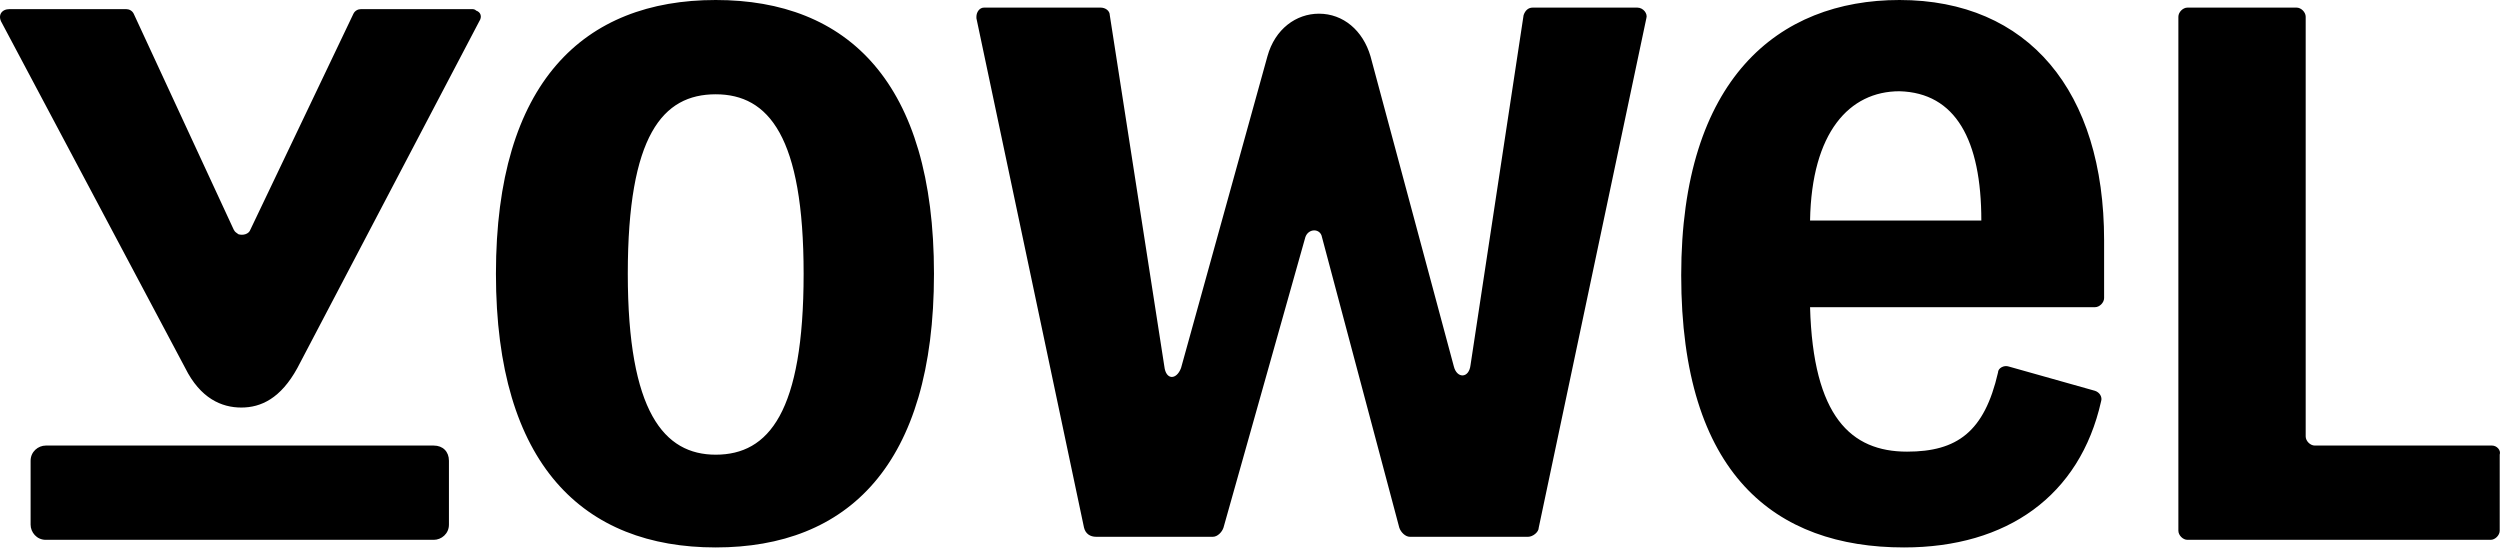 <svg xmlns="http://www.w3.org/2000/svg" viewBox="5.96046e-8 0 120 26.28"><path d="M69.785 17.591L65.784 2.701C65.42 1.46 64.474 0.657 63.31 0.657C62.219 0.657 61.2 1.387 60.837 2.701L56.69 17.664C56.471 18.248 55.962 18.248 55.889 17.591L53.27 0.73C53.27 0.511 53.052 0.365 52.834 0.365H47.232C47.014 0.365 46.868 0.584 46.868 0.803V0.876L52.033 25.328C52.106 25.62 52.325 25.766 52.616 25.766H58.218C58.436 25.766 58.654 25.547 58.727 25.328L62.656 11.387C62.801 10.949 63.383 10.949 63.456 11.387L67.166 25.328C67.239 25.547 67.457 25.766 67.675 25.766H73.35C73.569 25.766 73.859 25.547 73.859 25.328L79.025 0.876C79.098 0.657 78.88 0.365 78.589 0.365H73.569C73.35 0.365 73.205 0.511 73.132 0.73L70.586 17.518C70.513 18.175 69.931 18.175 69.785 17.591ZM20.822 21.387H2.197C1.833 21.387 1.469 21.679 1.469 22.117V25.183C1.469 25.547 1.76 25.912 2.197 25.912H20.822C21.186 25.912 21.549 25.62 21.549 25.183V22.117C21.549 21.679 21.259 21.387 20.822 21.387ZM23.005 1.022C23.15 0.803 23.077 0.584 22.859 0.511C22.786 0.438 22.714 0.438 22.641 0.438H17.33C17.184 0.438 17.039 0.511 16.966 0.657L12.019 11.022C11.946 11.241 11.655 11.314 11.437 11.241C11.364 11.168 11.291 11.168 11.218 11.022L6.417 0.657C6.344 0.511 6.198 0.438 6.053 0.438H0.451C0.087 0.438 -0.131 0.73 0.087 1.095L8.89 17.664C9.618 19.124 10.636 19.562 11.582 19.562C12.528 19.562 13.474 19.124 14.274 17.664L23.005 1.022ZM119.622 21.387H111.11C110.891 21.387 110.673 21.168 110.673 20.949V0.803C110.673 0.584 110.455 0.365 110.237 0.365H104.998C104.78 0.365 104.562 0.584 104.562 0.803V25.474C104.562 25.693 104.78 25.912 104.998 25.912H119.549C119.767 25.912 119.986 25.693 119.986 25.474V21.825C120.059 21.606 119.84 21.387 119.622 21.387ZM91.175 0C85.355 0 80.698 3.796 80.698 13.212C80.698 22.774 85.209 26.277 91.393 26.277C96.341 26.277 99.833 23.796 100.851 19.27C100.924 19.051 100.779 18.832 100.56 18.759L96.413 17.591C96.195 17.518 95.904 17.664 95.904 17.883C95.249 20.73 93.94 21.679 91.539 21.679C88.847 21.679 87.028 20 86.883 14.745H100.56C100.779 14.745 100.997 14.525 100.997 14.307V11.533C100.997 4.38 97.359 0 91.175 0ZM95.104 10.584H86.883C86.955 6.35 88.774 4.38 91.175 4.38C93.867 4.453 95.104 6.715 95.104 10.584ZM34.354 0C28.025 0 23.805 3.942 23.805 13.139C23.805 22.336 28.025 26.277 34.354 26.277C40.684 26.277 44.831 22.336 44.831 13.139C44.831 3.942 40.684 0 34.354 0ZM34.354 21.825C31.881 21.825 30.134 19.781 30.134 13.139C30.134 6.496 31.808 4.526 34.354 4.526C36.901 4.526 38.574 6.569 38.574 13.139C38.574 19.781 36.901 21.825 34.354 21.825Z" fill="#000000"></path></svg>